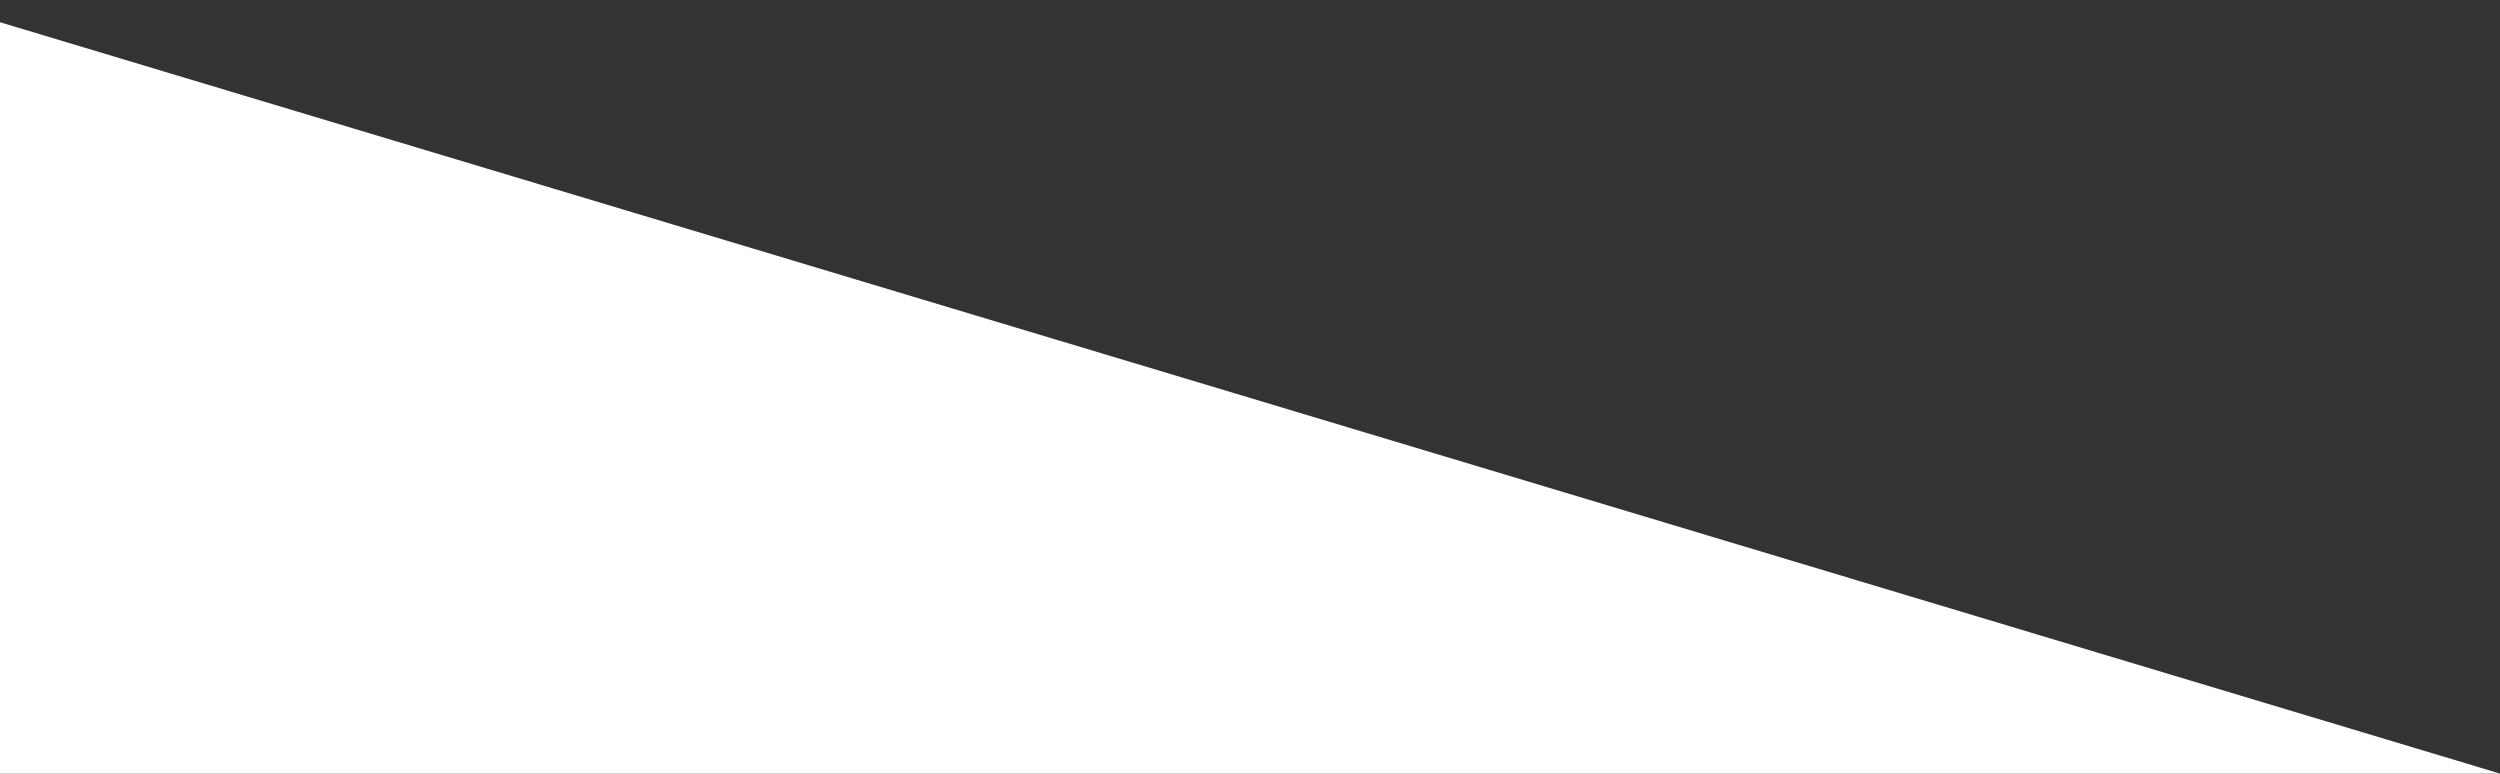 <?xml version="1.0" encoding="UTF-8"?> <!-- Generator: Adobe Illustrator 23.0.2, SVG Export Plug-In . SVG Version: 6.00 Build 0) --> <svg xmlns="http://www.w3.org/2000/svg" xmlns:xlink="http://www.w3.org/1999/xlink" id="Layer_1" x="0px" y="0px" viewBox="0 0 393.3 121.7" style="enable-background:new 0 0 393.3 121.7;" xml:space="preserve"><rect x="0" y="0" width="393.3" height="121.7" fill="#333333" stroke="none"/> <style type="text/css"> .st0{fill:#FFFFFF;} </style> <polygon class="st0" points="0,3.5 0,121.7 393.3,121.7 "></polygon> </svg> 